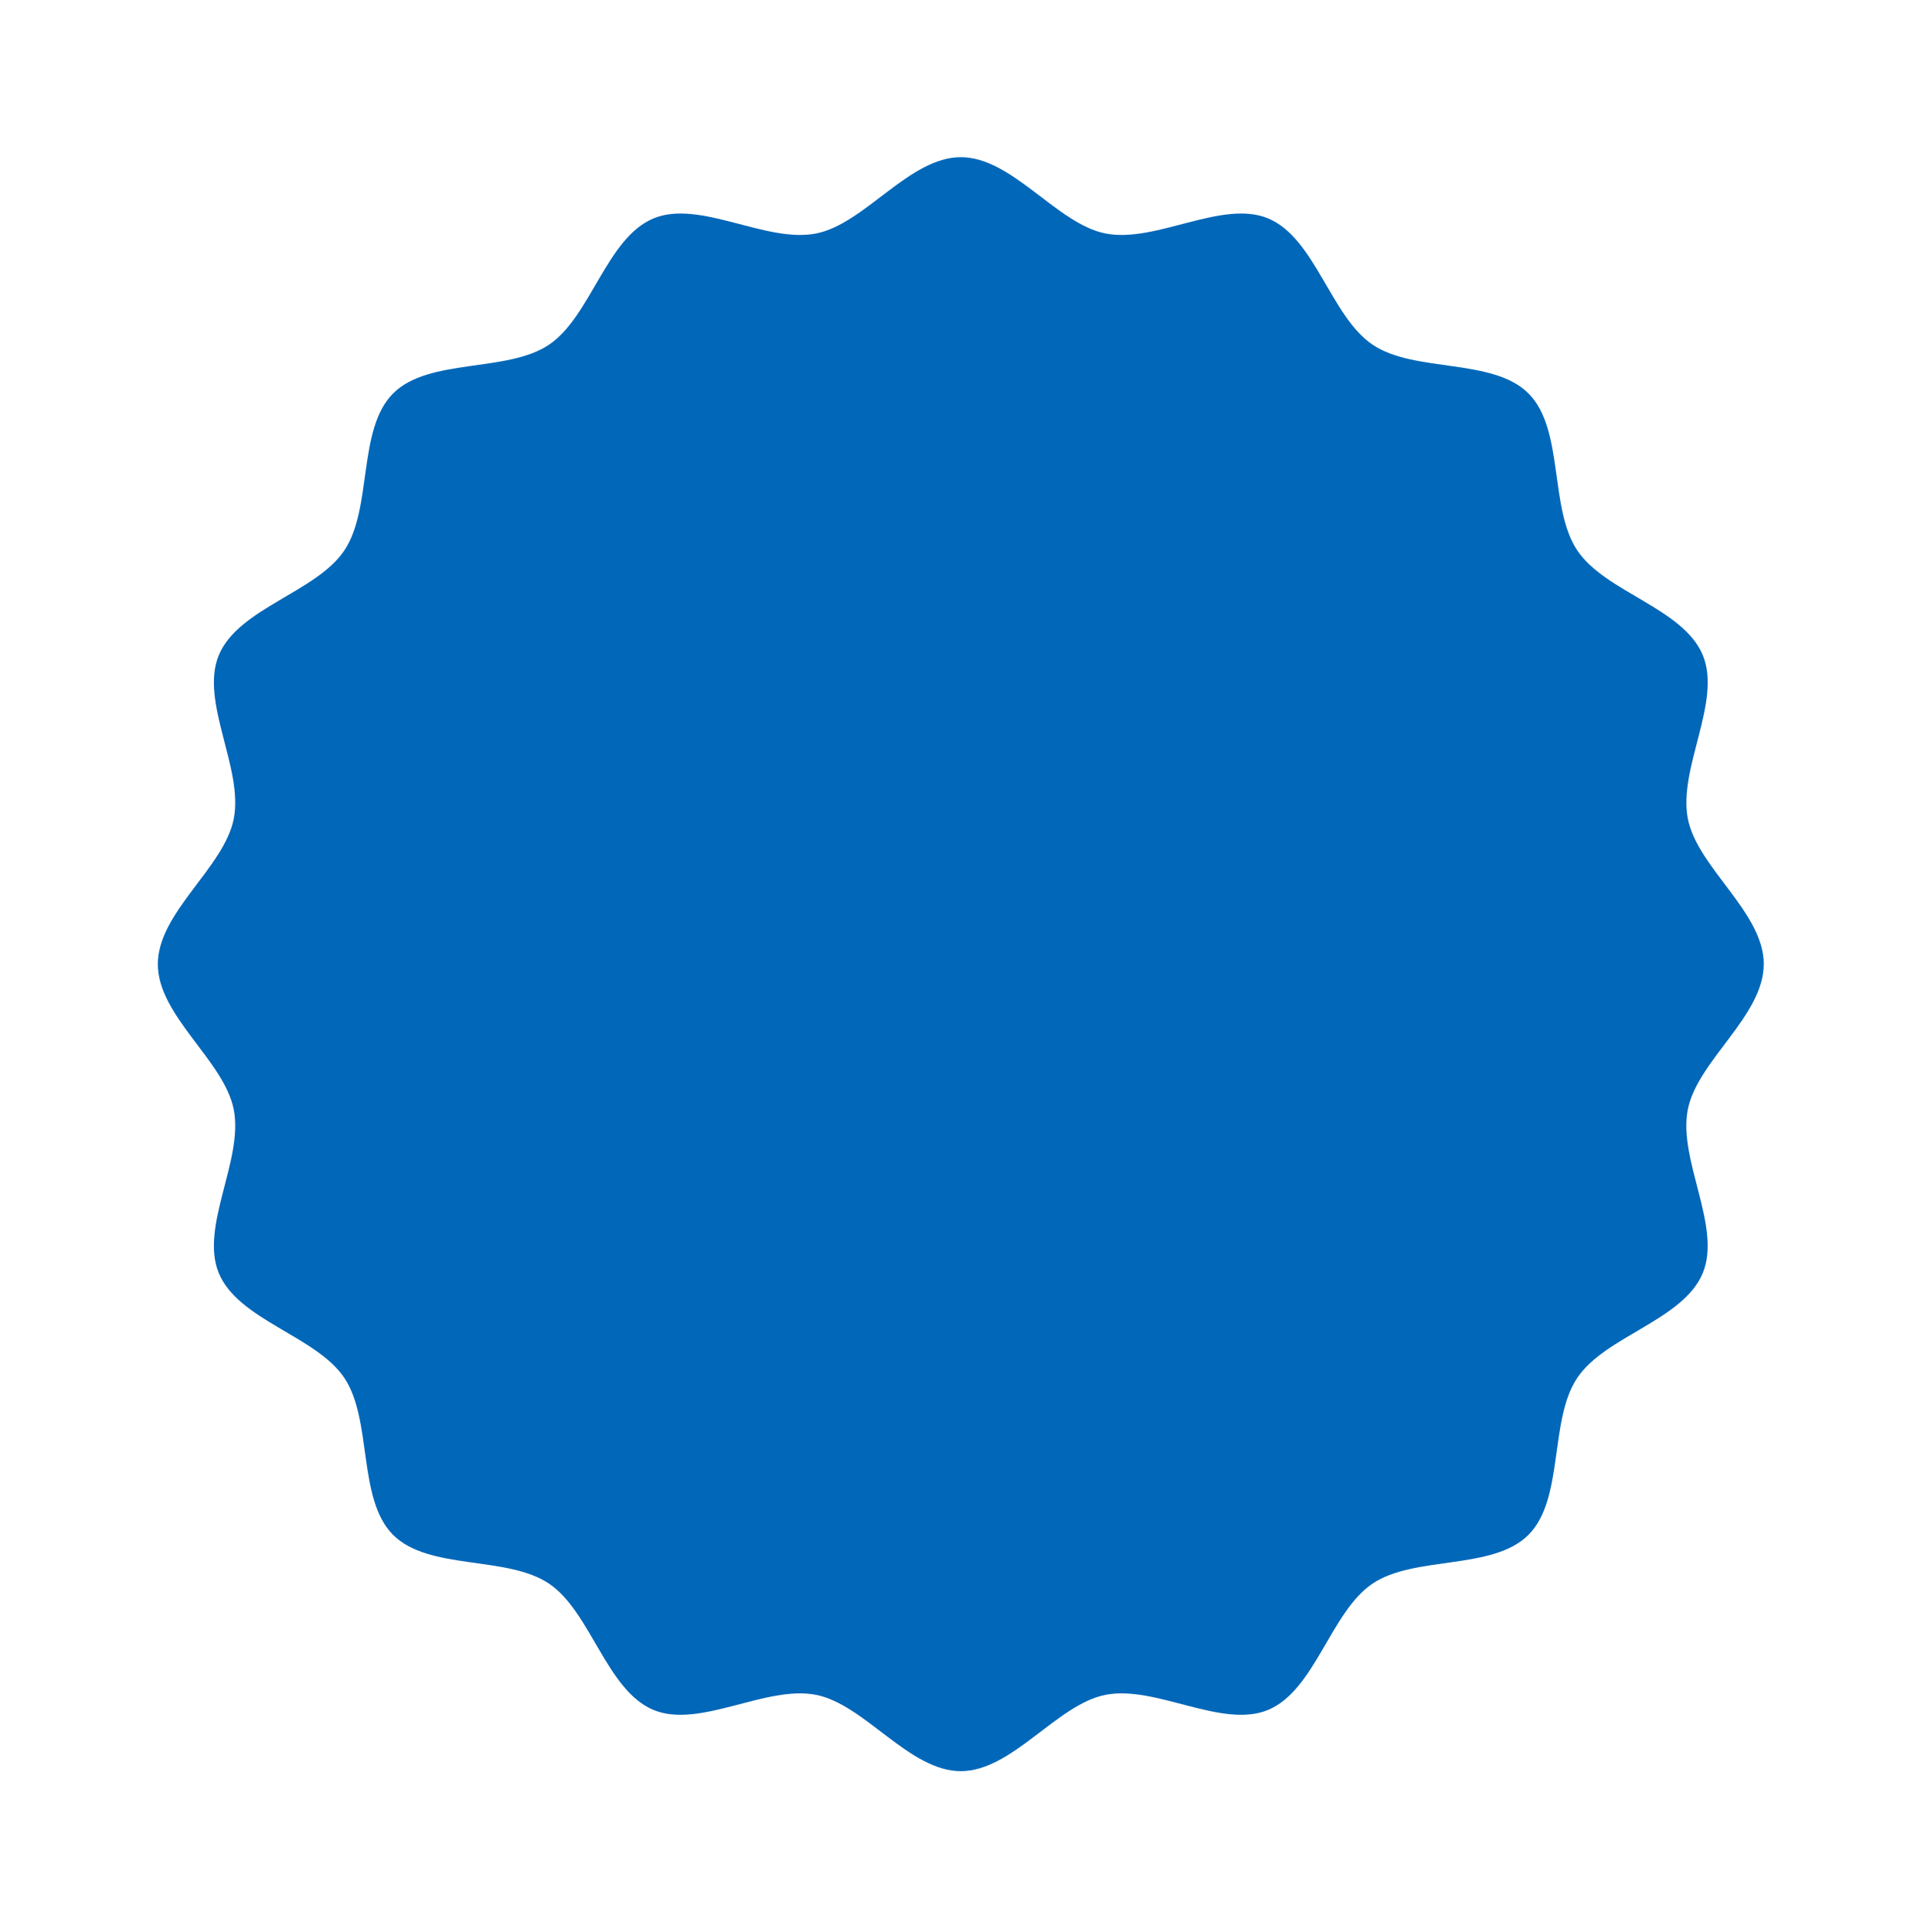 <svg width="248" height="249" viewBox="0 0 248 249" fill="none" xmlns="http://www.w3.org/2000/svg">
<g filter="url(#filter0_d_4849_11481)">
<path d="M227.34 120.26C227.34 126.936 218.798 132.684 217.558 138.997C216.28 145.497 221.955 154.087 219.489 160.069C216.977 166.155 206.892 168.185 203.289 173.596C199.654 179.046 201.63 189.18 197.026 193.799C192.423 198.419 182.344 196.44 176.914 200.093C171.529 203.713 169.515 213.847 163.458 216.371C157.505 218.849 148.957 213.146 142.487 214.431C136.205 215.676 130.484 224.26 123.84 224.26C117.196 224.26 111.476 215.676 105.193 214.431C98.724 213.146 90.175 218.849 84.222 216.371C78.166 213.847 76.151 203.713 70.767 200.093C65.337 196.44 55.258 198.425 50.654 193.799C46.057 189.174 48.026 179.046 44.398 173.596C40.795 168.185 30.71 166.161 28.198 160.069C25.732 154.087 31.407 145.497 30.128 138.997C28.889 132.684 20.347 126.936 20.347 120.26C20.347 113.584 28.889 107.836 30.128 101.523C31.407 95.022 25.732 86.432 28.198 80.45C30.71 74.365 40.795 72.341 44.398 66.923C48.033 61.474 46.057 51.34 50.661 46.714C55.264 42.094 65.343 44.073 70.767 40.427C76.151 36.807 78.166 26.673 84.229 24.149C90.182 21.671 98.73 27.373 105.2 26.089C111.482 24.843 117.203 16.26 123.847 16.26C130.491 16.26 136.211 24.843 142.493 26.089C148.963 27.373 157.512 21.671 163.465 24.149C169.521 26.673 171.542 36.807 176.927 40.427C182.35 44.08 192.436 42.094 197.033 46.72C201.636 51.346 199.661 61.474 203.296 66.923C206.898 72.334 216.984 74.358 219.495 80.45C221.962 86.432 216.286 95.022 217.565 101.523C218.805 107.836 227.347 113.584 227.347 120.26" fill="#0067B9"/>
</g>
<defs>
<filter id="filter0_d_4849_11481" x="0.347" y="0.26" width="247" height="248" filterUnits="userSpaceOnUse" color-interpolation-filters="sRGB">
<feFlood flood-opacity="0" result="BackgroundImageFix"/>
<feColorMatrix in="SourceAlpha" type="matrix" values="0 0 0 0 0 0 0 0 0 0 0 0 0 0 0 0 0 0 127 0" result="hardAlpha"/>
<feOffset dy="4"/>
<feGaussianBlur stdDeviation="10"/>
<feComposite in2="hardAlpha" operator="out"/>
<feColorMatrix type="matrix" values="0 0 0 0 0 0 0 0 0 0 0 0 0 0 0 0 0 0 0.2 0"/>
<feBlend mode="normal" in2="BackgroundImageFix" result="effect1_dropShadow_4849_11481"/>
<feBlend mode="normal" in="SourceGraphic" in2="effect1_dropShadow_4849_11481" result="shape"/>
</filter>
</defs>
</svg>
